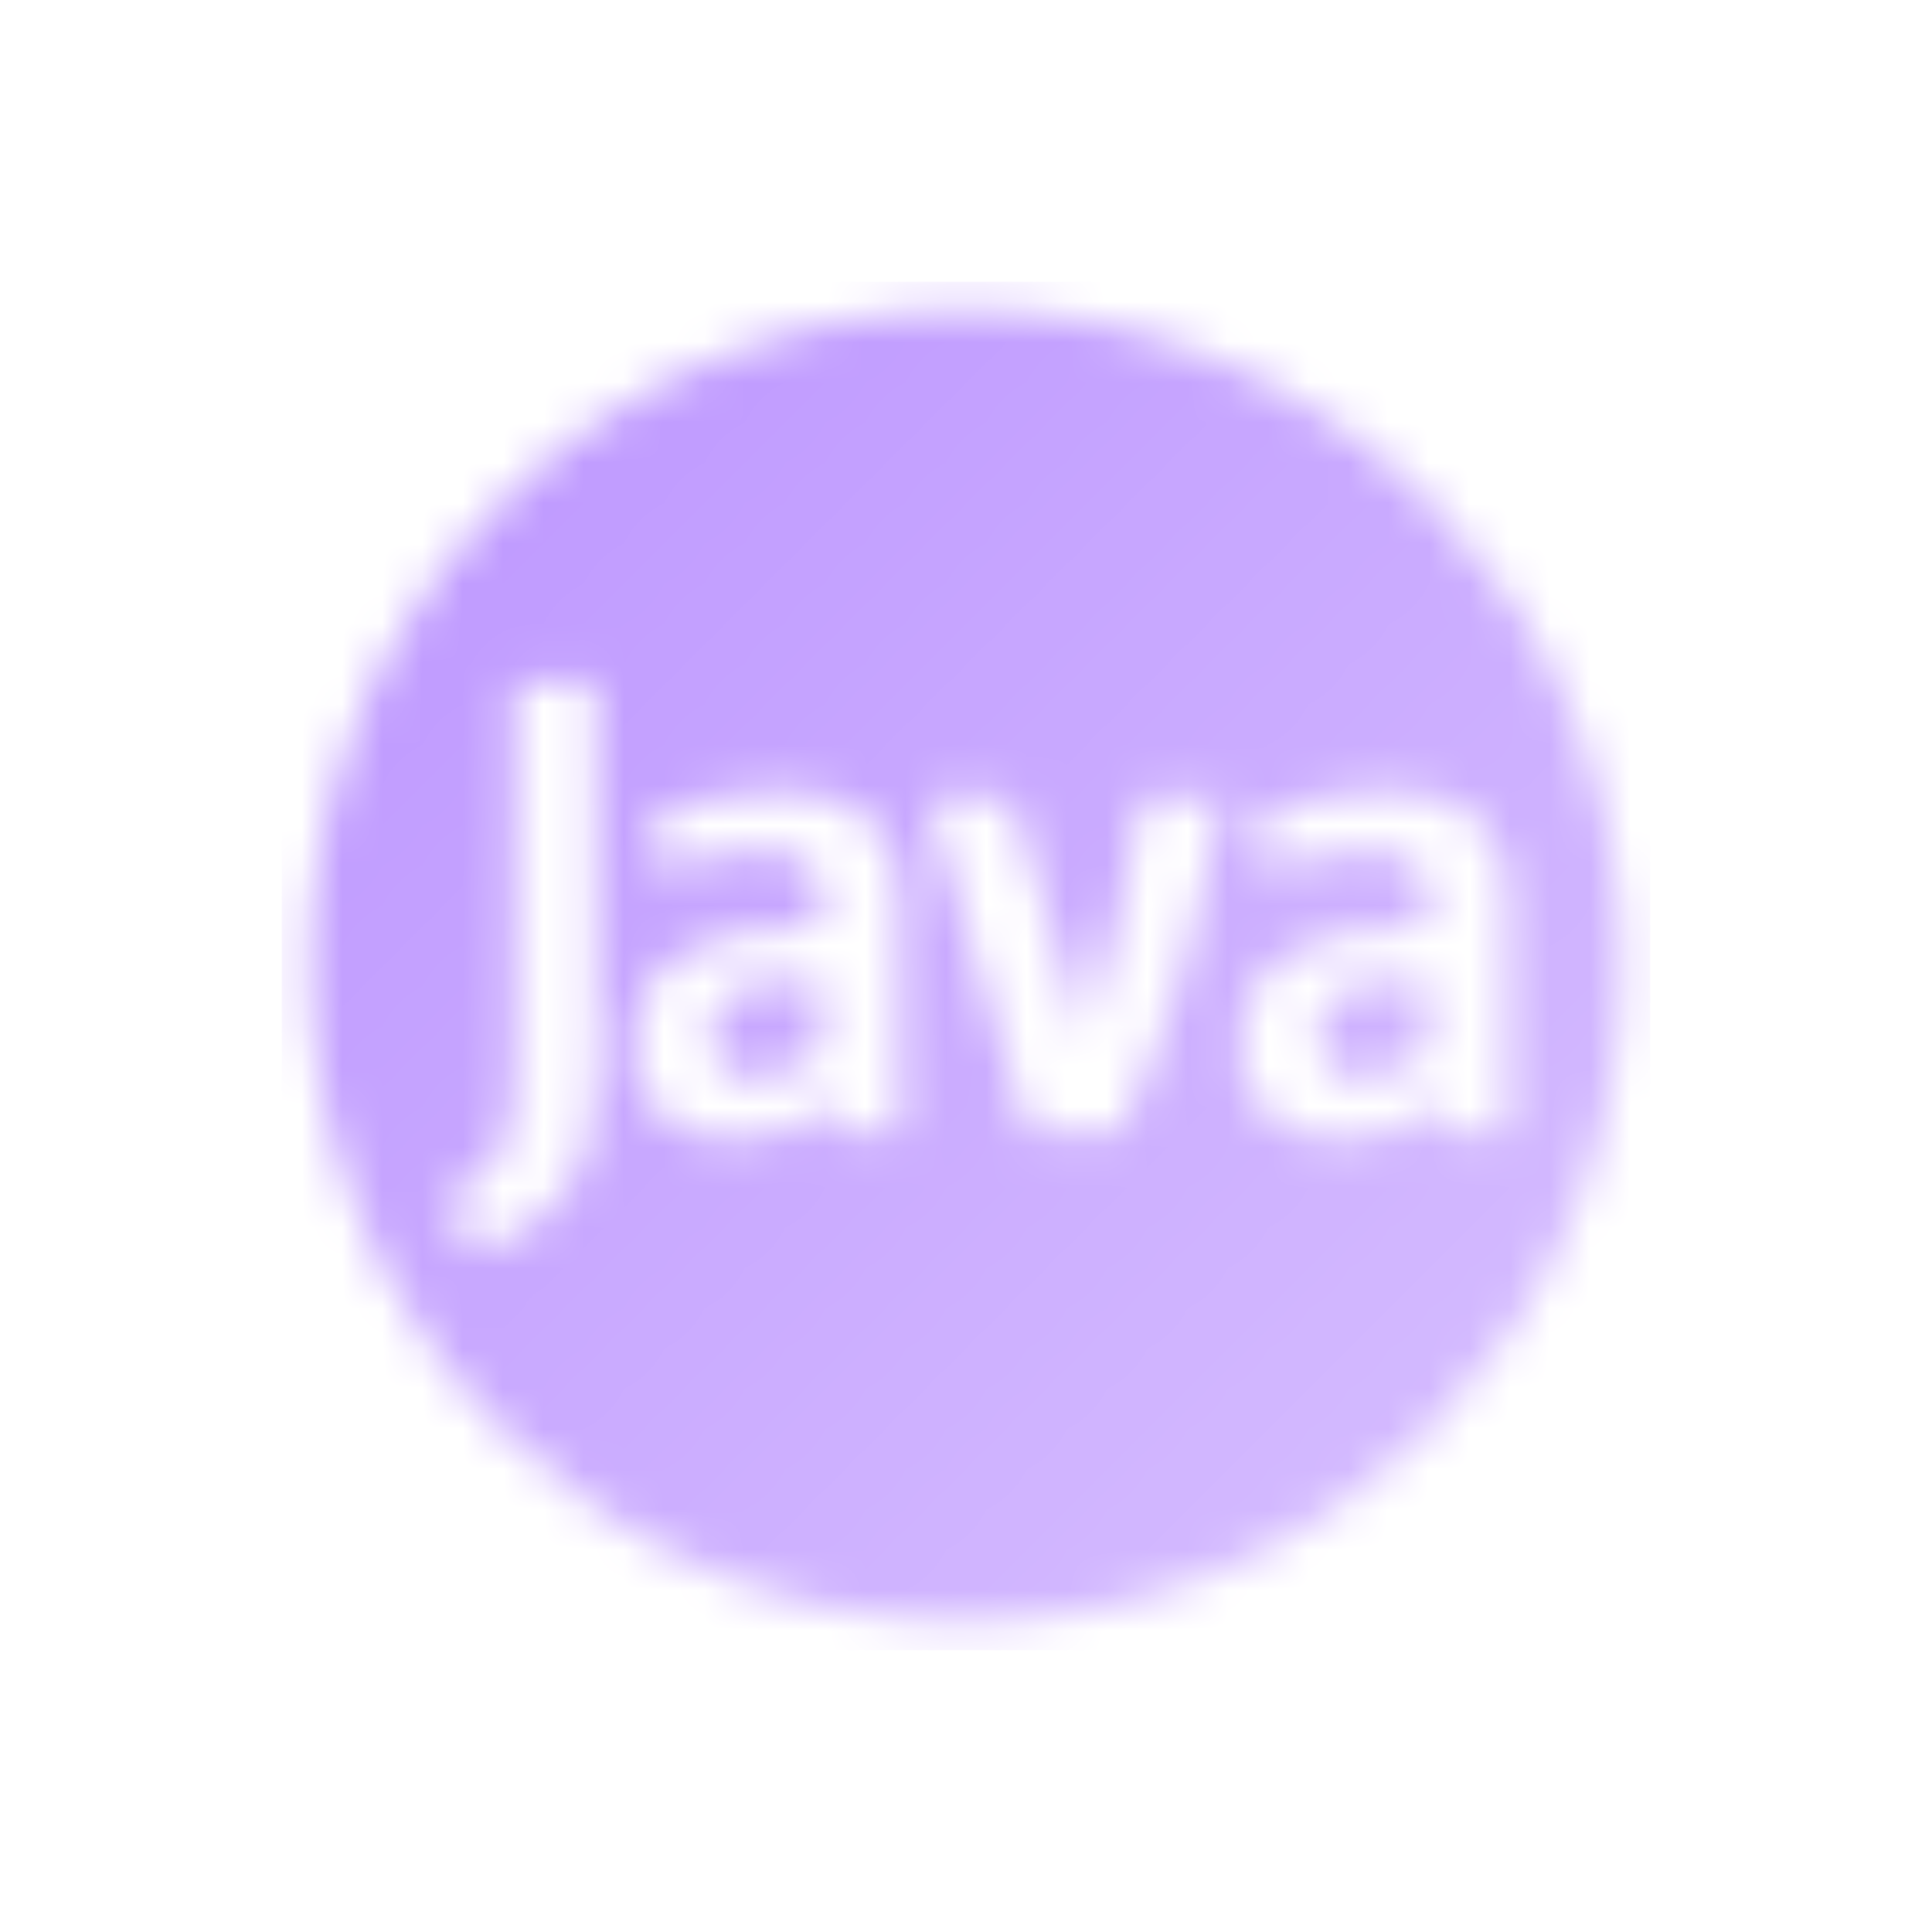<svg width="48" height="48" viewBox="0 0 48 48" fill="none" xmlns="http://www.w3.org/2000/svg">
<mask id="mask0_311_5959" style="mask-type:alpha" maskUnits="userSpaceOnUse" x="7" y="7" width="34" height="34">
<path d="M17.661 25.685C17.661 25.292 17.769 24.977 18.074 24.753C18.39 24.521 18.941 24.367 19.873 24.367H20.428L20.428 26.074C19.859 26.554 19.276 26.809 18.769 26.809C18.393 26.809 18.121 26.697 17.942 26.512C17.763 26.326 17.661 26.049 17.661 25.685Z" fill="url(#paint0_linear_311_5959)"/>
<path d="M32.74 25.685C32.74 25.292 32.847 24.977 33.153 24.753C33.469 24.521 34.02 24.367 34.951 24.367H35.507L35.507 26.074C34.936 26.554 34.353 26.809 33.847 26.809C33.471 26.809 33.199 26.697 33.021 26.512C32.842 26.326 32.74 26.049 32.74 25.685Z" fill="url(#paint1_linear_311_5959)"/>
<path fill-rule="evenodd" clip-rule="evenodd" d="M7.708 24C7.708 15.002 15.002 7.708 24 7.708C32.998 7.708 40.292 15.002 40.292 24C40.292 32.998 32.998 40.292 24 40.292C15.002 40.292 7.708 32.998 7.708 24ZM14.81 16.917H12.771V26.277C12.771 27.617 12.679 28.148 12.477 28.551C12.24 29.009 11.72 29.515 11.108 29.83L10.949 29.911L11.945 31.083L12.037 31.049C12.893 30.733 13.68 30.172 14.171 29.456L14.171 29.454C14.668 28.71 14.81 27.948 14.81 26.15V16.917ZM19.353 19.642C18.146 19.642 17.089 19.94 16.232 20.318L16.124 20.366L16.431 21.657L16.58 21.602C17.236 21.361 18.077 21.141 18.898 21.141C19.467 21.141 19.844 21.256 20.078 21.462C20.308 21.665 20.428 21.98 20.428 22.443V23.032H19.985C18.551 23.032 17.488 23.309 16.779 23.816C16.064 24.327 15.725 25.061 15.725 25.93C15.725 26.671 15.945 27.272 16.39 27.686C16.834 28.099 17.482 28.308 18.299 28.308C19.271 28.308 20.017 27.94 20.692 27.398L20.803 28.145H22.363V22.232C22.363 21.467 22.145 20.812 21.644 20.35C21.145 19.89 20.387 19.642 19.353 19.642ZM34.431 19.642C33.223 19.642 32.167 19.94 31.309 20.318L31.202 20.366L31.508 21.657L31.658 21.602C32.313 21.361 33.157 21.141 33.977 21.141C34.546 21.141 34.922 21.256 35.157 21.462C35.387 21.665 35.506 21.98 35.506 22.443V23.032H35.063C33.629 23.032 32.566 23.309 31.858 23.816C31.142 24.327 30.804 25.061 30.804 25.93C30.804 26.671 31.023 27.272 31.468 27.686C31.912 28.099 32.559 28.308 33.376 28.308C34.35 28.308 35.095 27.94 35.772 27.398L35.883 28.145H37.442V22.232C37.442 21.467 37.223 20.812 36.722 20.35C36.222 19.89 35.465 19.642 34.431 19.642ZM25.1 19.788H23.005L25.573 28.145H27.828L27.866 28.064C29.055 25.554 29.903 22.622 30.373 19.954L30.403 19.788H28.36L28.344 19.911C28.089 21.858 27.597 23.877 26.908 25.876L26.675 24.86L25.1 19.788Z" fill="url(#paint2_linear_311_5959)"/>
</mask>
<g mask="url(#mask0_311_5959)">
<rect x="7" y="7" width="34" height="34" fill="#C09BFF"/>
</g>
<defs>
<linearGradient id="paint0_linear_311_5959" x1="12.596" y1="12.596" x2="35.404" y2="35.404" gradientUnits="userSpaceOnUse">
<stop/>
<stop offset="1" stop-opacity="0.7"/>
</linearGradient>
<linearGradient id="paint1_linear_311_5959" x1="12.596" y1="12.596" x2="35.404" y2="35.404" gradientUnits="userSpaceOnUse">
<stop/>
<stop offset="1" stop-opacity="0.7"/>
</linearGradient>
<linearGradient id="paint2_linear_311_5959" x1="12.596" y1="12.596" x2="35.404" y2="35.404" gradientUnits="userSpaceOnUse">
<stop/>
<stop offset="1" stop-opacity="0.7"/>
</linearGradient>
</defs>
</svg>
